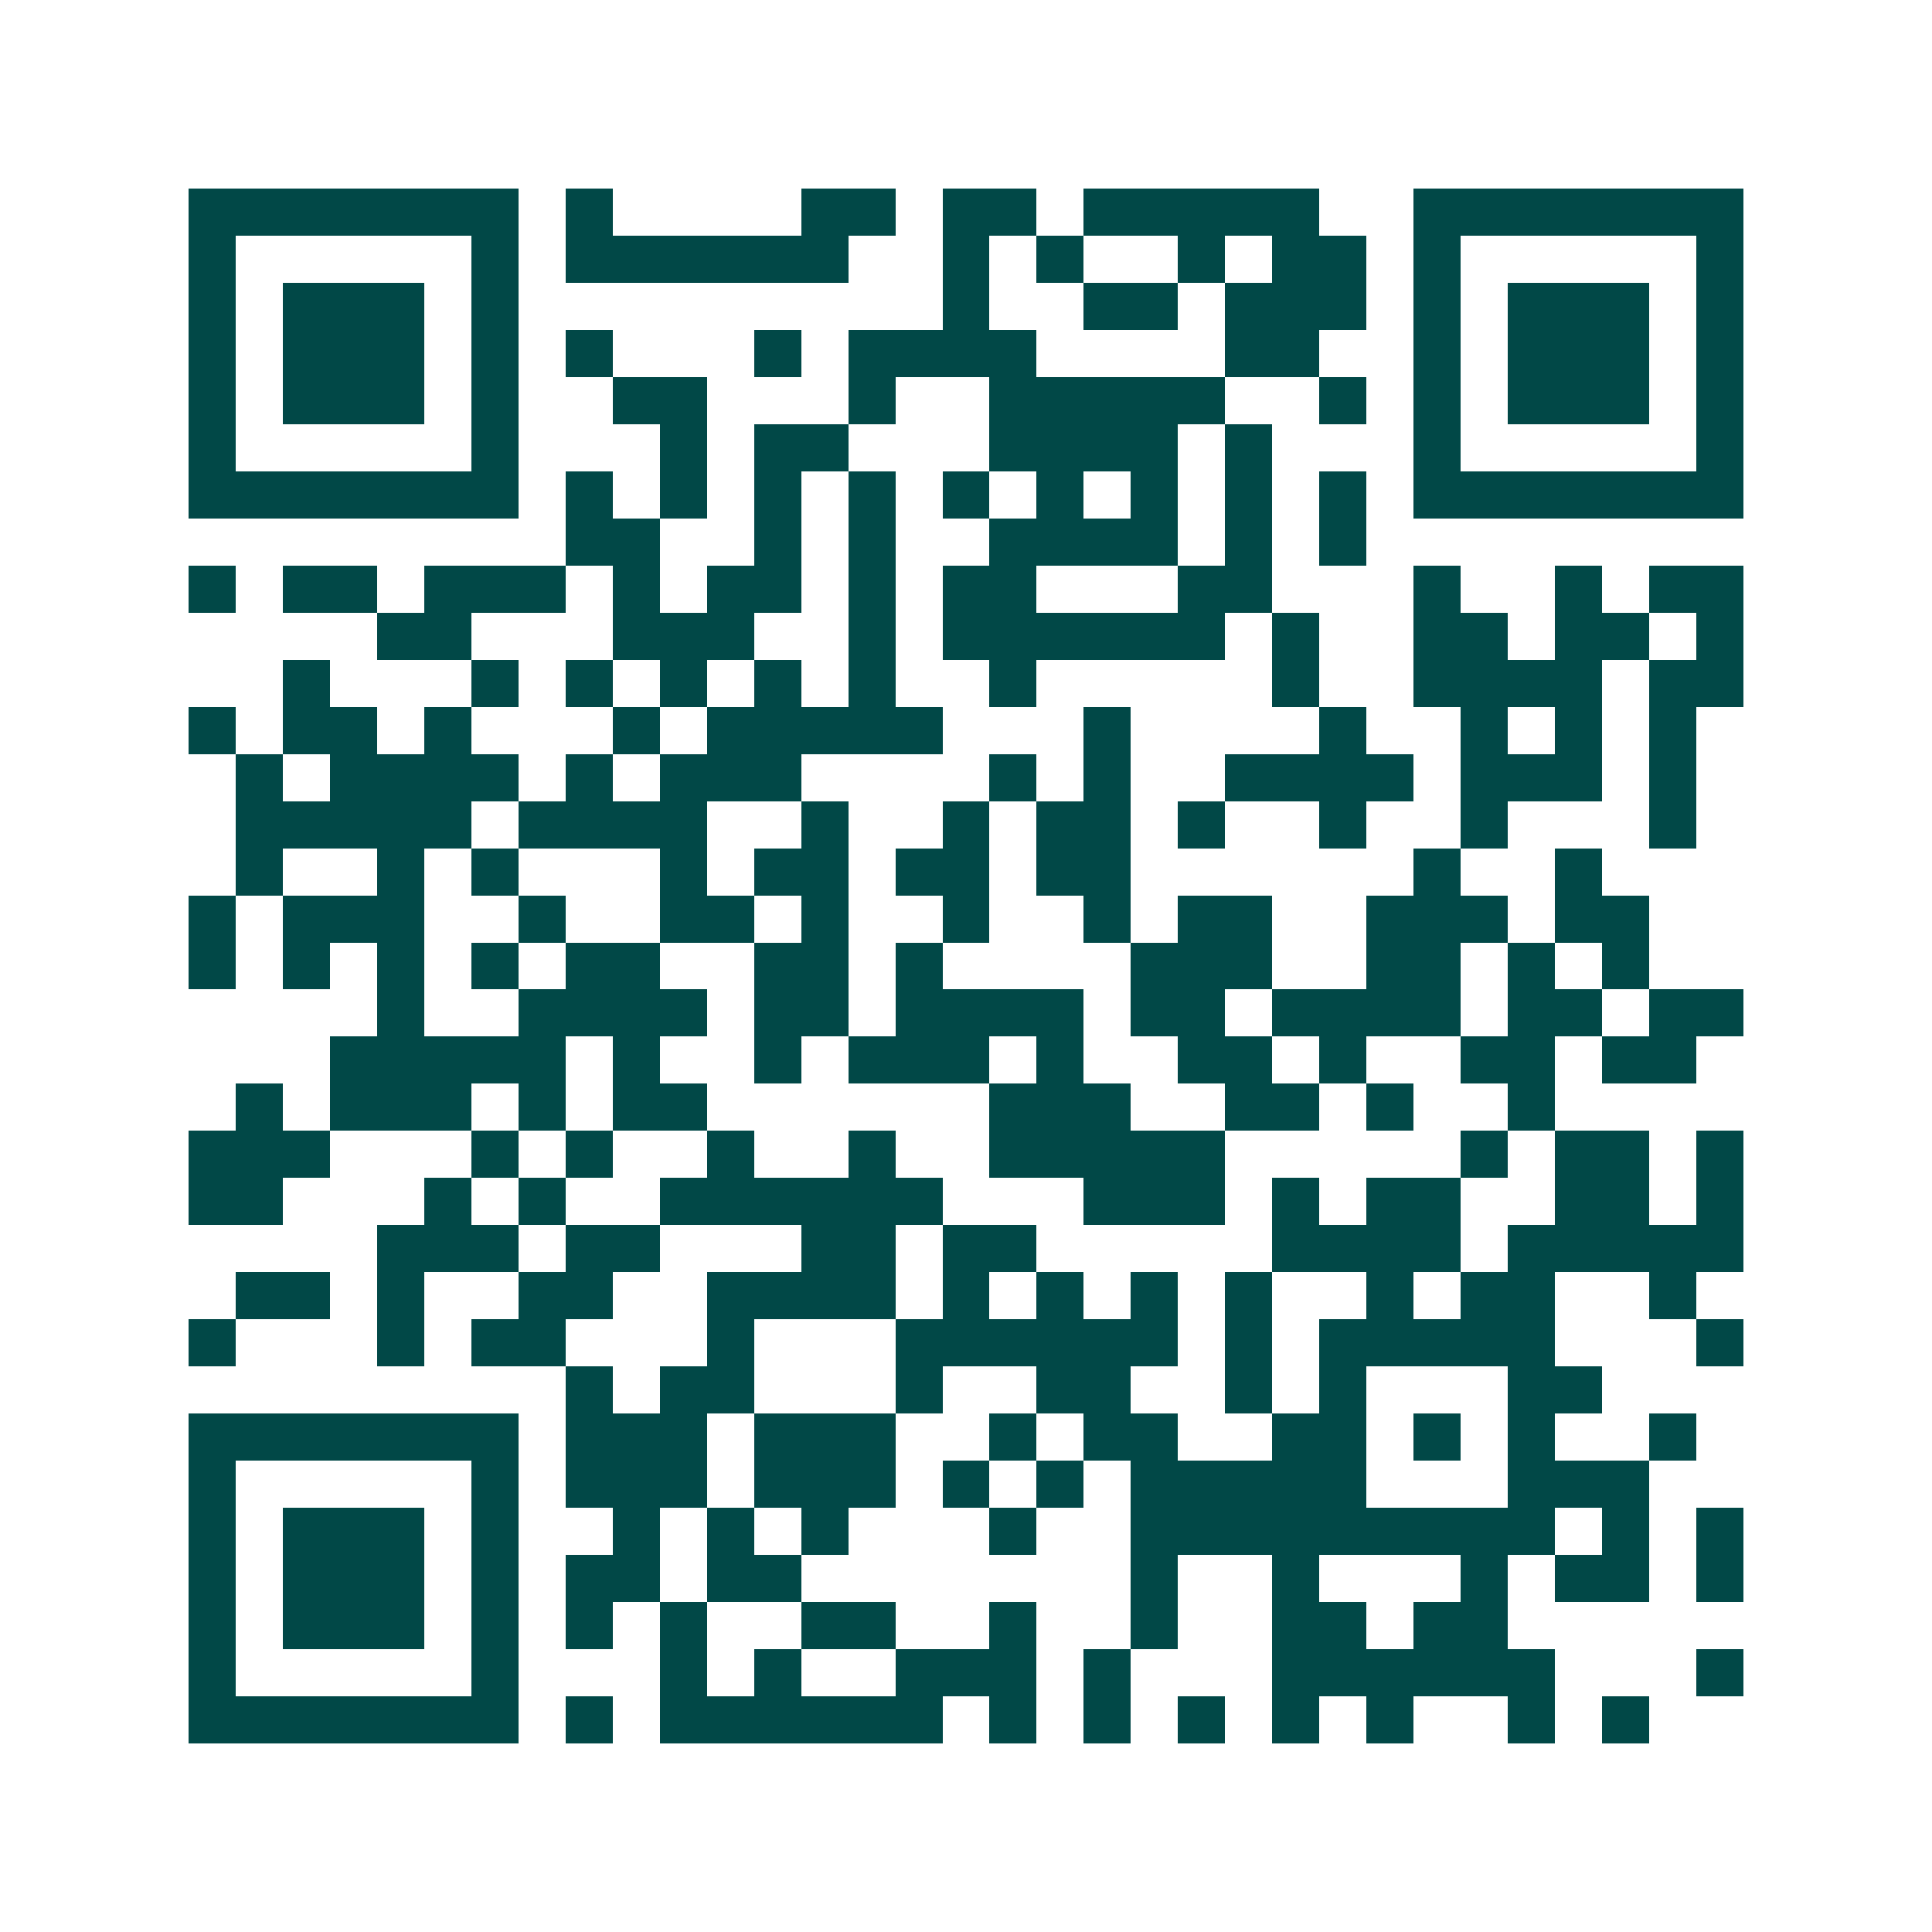 <svg xmlns="http://www.w3.org/2000/svg" width="200" height="200" viewBox="0 0 41 41" shape-rendering="crispEdges"><path fill="#ffffff" d="M0 0h41v41H0z"/><path stroke="#014847" d="M4 4.5h7m1 0h1m4 0h2m1 0h2m1 0h5m2 0h7M4 5.5h1m5 0h1m1 0h6m2 0h1m1 0h1m2 0h1m1 0h2m1 0h1m5 0h1M4 6.5h1m1 0h3m1 0h1m9 0h1m2 0h2m1 0h3m1 0h1m1 0h3m1 0h1M4 7.5h1m1 0h3m1 0h1m1 0h1m3 0h1m1 0h4m4 0h2m2 0h1m1 0h3m1 0h1M4 8.5h1m1 0h3m1 0h1m2 0h2m3 0h1m2 0h5m2 0h1m1 0h1m1 0h3m1 0h1M4 9.5h1m5 0h1m3 0h1m1 0h2m3 0h4m1 0h1m3 0h1m5 0h1M4 10.5h7m1 0h1m1 0h1m1 0h1m1 0h1m1 0h1m1 0h1m1 0h1m1 0h1m1 0h1m1 0h7M12 11.5h2m2 0h1m1 0h1m2 0h4m1 0h1m1 0h1M4 12.5h1m1 0h2m1 0h3m1 0h1m1 0h2m1 0h1m1 0h2m3 0h2m3 0h1m2 0h1m1 0h2M8 13.5h2m3 0h3m2 0h1m1 0h6m1 0h1m2 0h2m1 0h2m1 0h1M6 14.5h1m3 0h1m1 0h1m1 0h1m1 0h1m1 0h1m2 0h1m5 0h1m2 0h4m1 0h2M4 15.5h1m1 0h2m1 0h1m3 0h1m1 0h5m3 0h1m4 0h1m2 0h1m1 0h1m1 0h1M5 16.5h1m1 0h4m1 0h1m1 0h3m4 0h1m1 0h1m2 0h4m1 0h3m1 0h1M5 17.5h5m1 0h4m2 0h1m2 0h1m1 0h2m1 0h1m2 0h1m2 0h1m3 0h1M5 18.5h1m2 0h1m1 0h1m3 0h1m1 0h2m1 0h2m1 0h2m6 0h1m2 0h1M4 19.5h1m1 0h3m2 0h1m2 0h2m1 0h1m2 0h1m2 0h1m1 0h2m2 0h3m1 0h2M4 20.5h1m1 0h1m1 0h1m1 0h1m1 0h2m2 0h2m1 0h1m4 0h3m2 0h2m1 0h1m1 0h1M8 21.5h1m2 0h4m1 0h2m1 0h4m1 0h2m1 0h4m1 0h2m1 0h2M7 22.5h5m1 0h1m2 0h1m1 0h3m1 0h1m2 0h2m1 0h1m2 0h2m1 0h2M5 23.5h1m1 0h3m1 0h1m1 0h2m6 0h3m2 0h2m1 0h1m2 0h1M4 24.5h3m3 0h1m1 0h1m2 0h1m2 0h1m2 0h5m5 0h1m1 0h2m1 0h1M4 25.5h2m3 0h1m1 0h1m2 0h6m3 0h3m1 0h1m1 0h2m2 0h2m1 0h1M8 26.5h3m1 0h2m3 0h2m1 0h2m5 0h4m1 0h5M5 27.5h2m1 0h1m2 0h2m2 0h4m1 0h1m1 0h1m1 0h1m1 0h1m2 0h1m1 0h2m2 0h1M4 28.5h1m3 0h1m1 0h2m3 0h1m3 0h6m1 0h1m1 0h5m3 0h1M12 29.5h1m1 0h2m3 0h1m2 0h2m2 0h1m1 0h1m3 0h2M4 30.5h7m1 0h3m1 0h3m2 0h1m1 0h2m2 0h2m1 0h1m1 0h1m2 0h1M4 31.5h1m5 0h1m1 0h3m1 0h3m1 0h1m1 0h1m1 0h5m3 0h3M4 32.5h1m1 0h3m1 0h1m2 0h1m1 0h1m1 0h1m3 0h1m2 0h9m1 0h1m1 0h1M4 33.5h1m1 0h3m1 0h1m1 0h2m1 0h2m7 0h1m2 0h1m3 0h1m1 0h2m1 0h1M4 34.5h1m1 0h3m1 0h1m1 0h1m1 0h1m2 0h2m2 0h1m2 0h1m2 0h2m1 0h2M4 35.5h1m5 0h1m3 0h1m1 0h1m2 0h3m1 0h1m3 0h6m3 0h1M4 36.5h7m1 0h1m1 0h6m1 0h1m1 0h1m1 0h1m1 0h1m1 0h1m2 0h1m1 0h1"/></svg>
